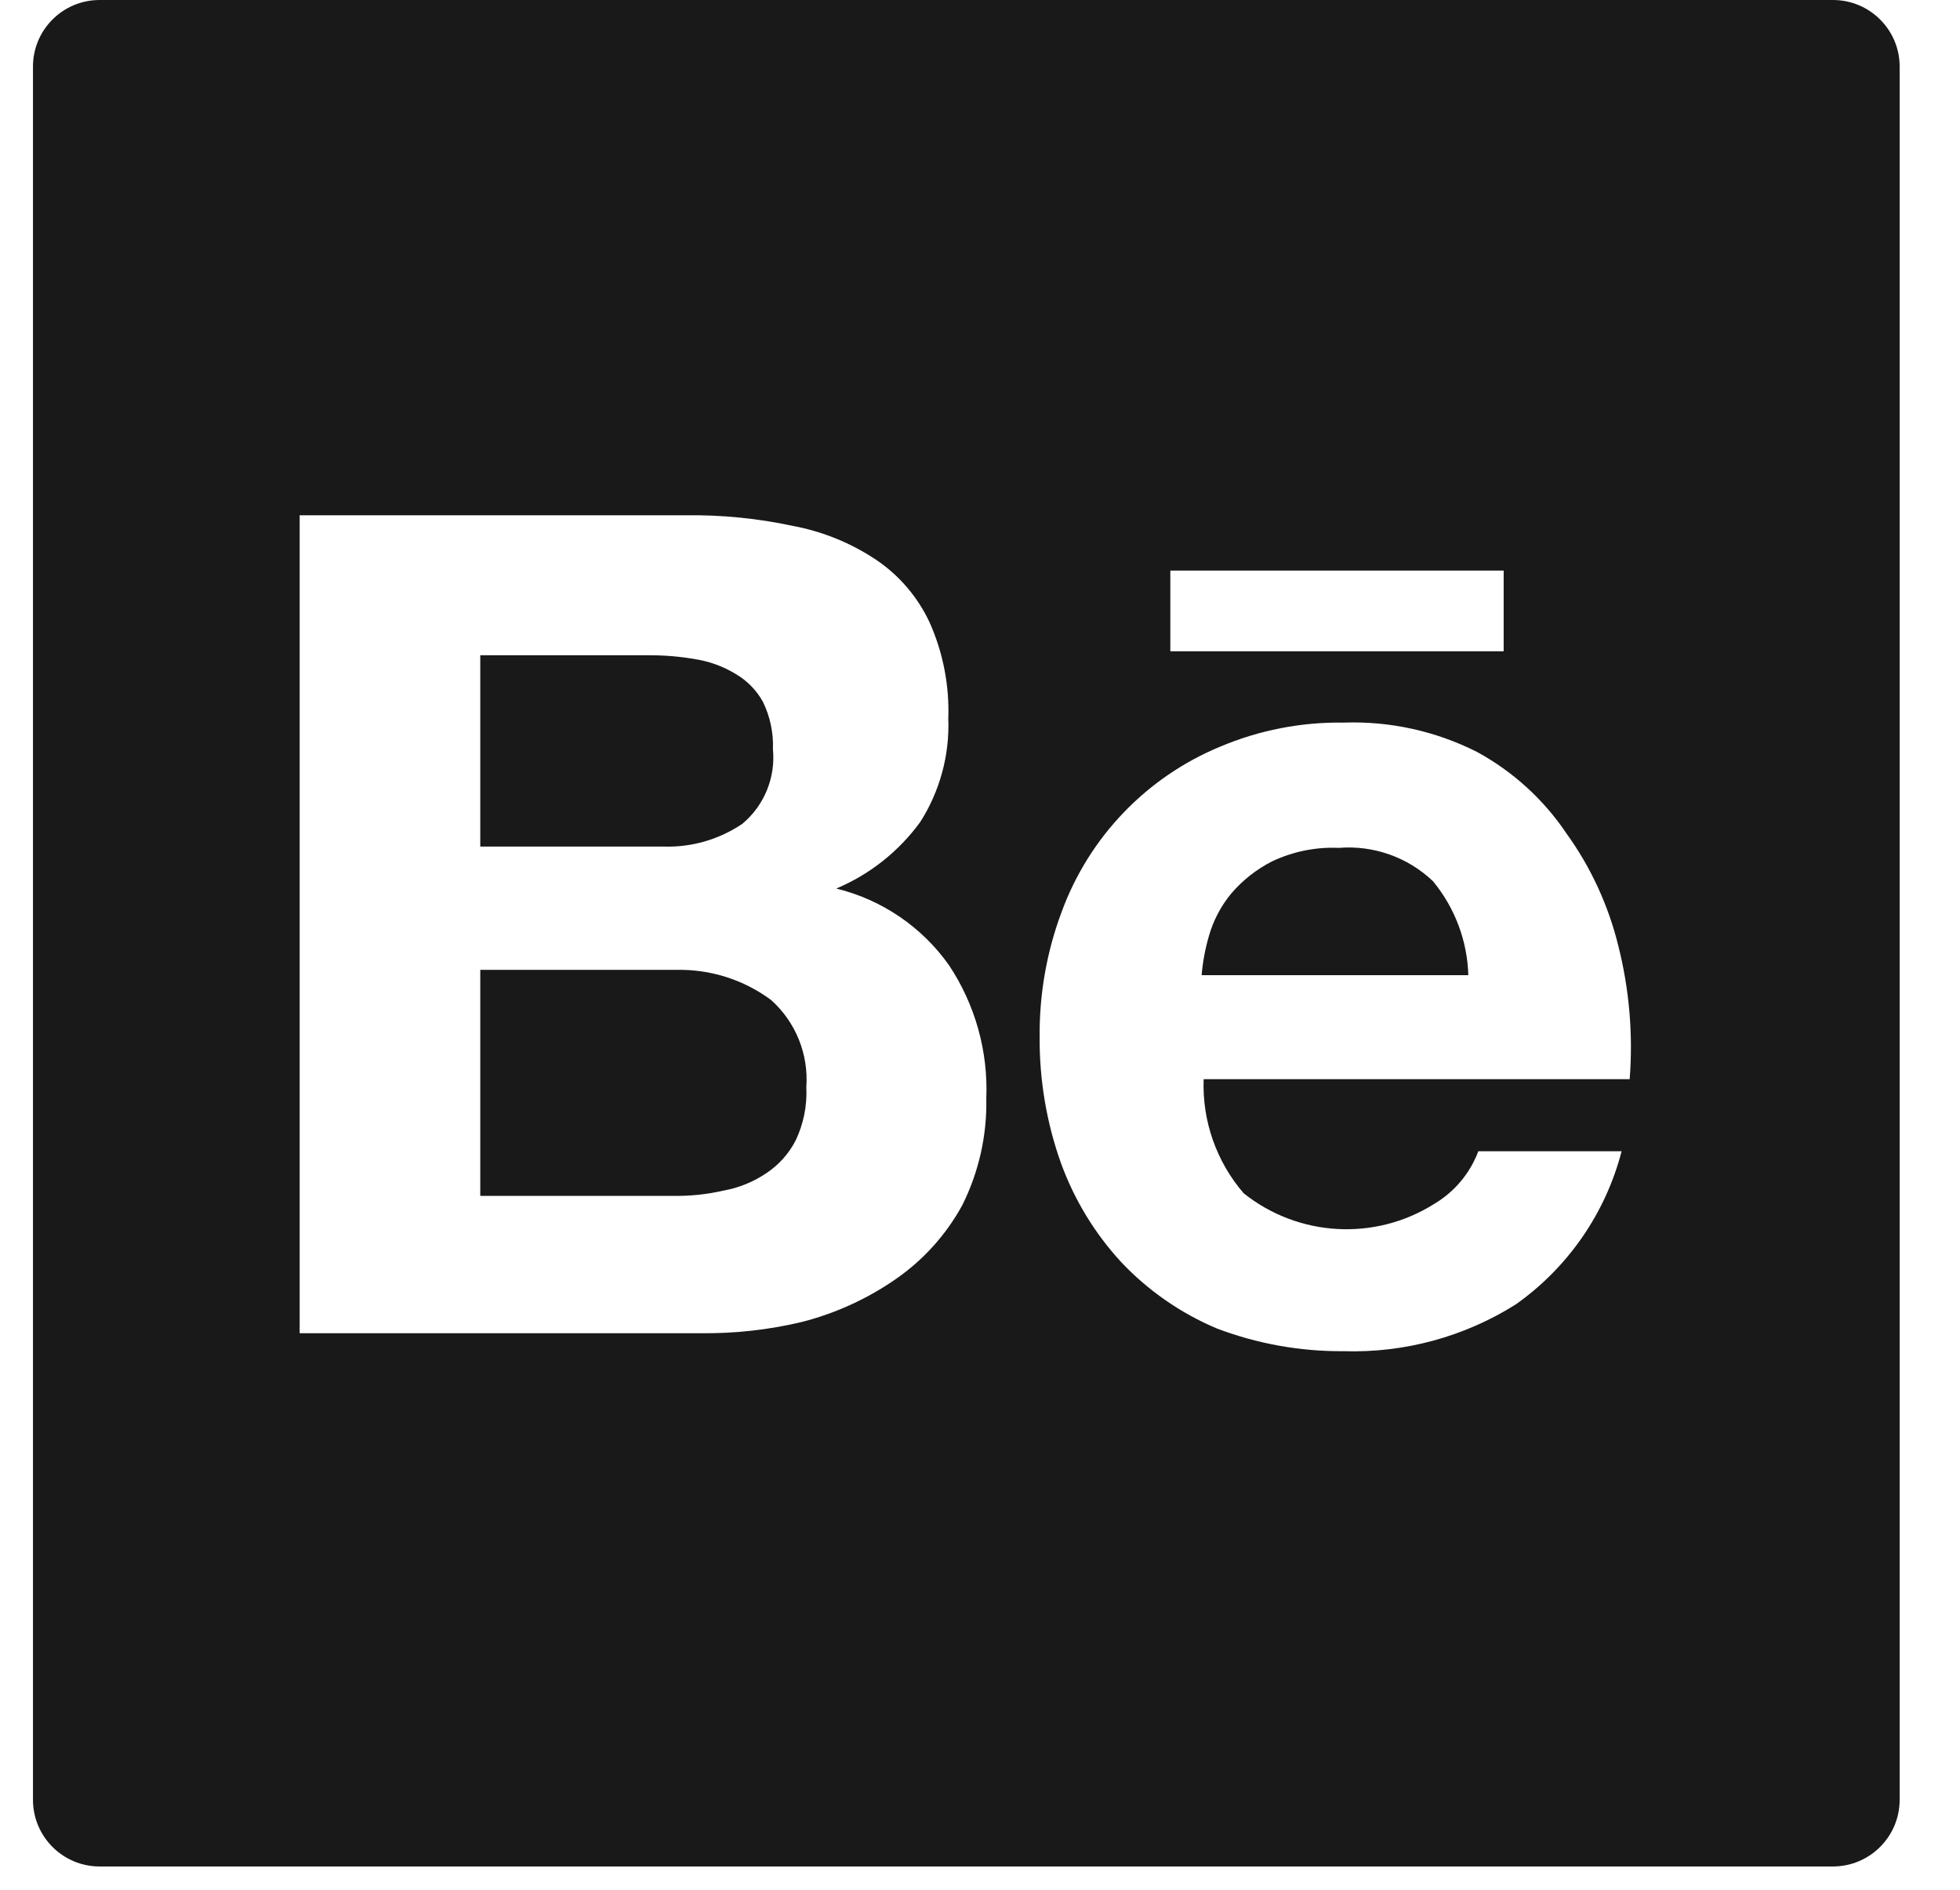 <?xml version="1.0" encoding="UTF-8"?>
<svg width="28px" height="27px" viewBox="0 0 28 27" version="1.1" xmlns="http://www.w3.org/2000/svg" xmlns:xlink="http://www.w3.org/1999/xlink">
    <title>Behance</title>
    <g id="Page-1" stroke="none" stroke-width="1" fill="none" fill-rule="evenodd">
        <g id="Behance" transform="translate(0.471, 0)" fill="#191919">
            <path d="M25.714,-8.33331702e-08 C26.24,-8.33331702e-08 26.667,0.426 26.667,0.952 L26.667,0.952 L26.667,25.714 C26.667,26.24 26.24,26.667 25.714,26.667 L25.714,26.667 L0.952,26.667 C0.426,26.667 -8.33327379e-08,26.24 -8.33327379e-08,25.714 L-8.33327379e-08,25.714 L-8.33327379e-08,0.952 C-8.33327379e-08,0.426 0.426,-8.33331702e-08 0.952,-8.33331702e-08 L0.952,-8.33331702e-08 Z M18.971,10.323 L18.724,10.324 C18.119,10.315 17.519,10.432 16.962,10.667 C15.909,11.102 15.087,11.959 14.695,13.029 C14.482,13.598 14.376,14.202 14.381,14.81 C14.376,15.426 14.479,16.038 14.686,16.619 C14.876,17.141 15.167,17.62 15.543,18.029 C15.928,18.438 16.396,18.763 16.914,18.981 C17.492,19.2 18.106,19.31 18.724,19.305 C19.591,19.332 20.447,19.1 21.181,18.638 C21.929,18.11 22.465,17.334 22.695,16.448 L22.695,16.448 L20.648,16.448 C20.53,16.763 20.308,17.028 20.019,17.2 C19.171,17.735 18.078,17.673 17.295,17.048 C16.906,16.596 16.702,16.015 16.724,15.419 L16.724,15.419 L22.81,15.419 C22.86,14.78 22.805,14.136 22.648,13.514 C22.506,12.935 22.254,12.388 21.905,11.905 C21.579,11.42 21.141,11.022 20.629,10.743 C20.039,10.445 19.384,10.301 18.724,10.324 Z M9.333,7.362 L3.81,7.362 L3.81,19.048 L9.524,19.048 C10.018,19.055 10.51,19.001 10.99,18.886 C11.467,18.763 11.919,18.557 12.324,18.276 C12.719,18.003 13.045,17.641 13.276,17.219 C13.512,16.746 13.63,16.223 13.619,15.695 C13.647,15.02 13.46,14.353 13.086,13.79 C12.699,13.243 12.127,12.854 11.476,12.695 C11.955,12.493 12.37,12.164 12.676,11.743 C12.956,11.303 13.096,10.788 13.076,10.267 C13.093,9.795 13.002,9.326 12.81,8.895 C12.642,8.533 12.378,8.223 12.048,8 C11.688,7.759 11.283,7.594 10.857,7.514 C10.357,7.407 9.845,7.355 9.333,7.362 L9.333,7.362 Z M9.19,13.857 C9.676,13.846 10.152,13.997 10.543,14.286 C10.896,14.601 11.082,15.062 11.048,15.533 C11.061,15.796 11.008,16.058 10.895,16.295 C10.798,16.484 10.653,16.645 10.476,16.762 C10.293,16.886 10.085,16.971 9.867,17.01 C9.629,17.065 9.386,17.09 9.143,17.086 L9.143,17.086 L6.39,17.086 L6.39,13.857 Z M18.657,12.114 C19.152,12.074 19.641,12.248 20,12.59 C20.313,12.969 20.491,13.442 20.505,13.933 L20.505,13.933 L16.695,13.933 C16.711,13.743 16.746,13.555 16.8,13.371 C16.862,13.152 16.969,12.948 17.114,12.771 C17.278,12.578 17.479,12.419 17.705,12.305 C18.002,12.165 18.329,12.099 18.657,12.114 Z M8.8,9.362 C9.023,9.361 9.247,9.38 9.467,9.419 C9.669,9.451 9.863,9.522 10.038,9.629 C10.202,9.724 10.337,9.862 10.429,10.029 C10.531,10.239 10.58,10.471 10.571,10.705 C10.61,11.111 10.446,11.51 10.133,11.771 C9.799,11.996 9.403,12.11 9,12.095 L9,12.095 L6.39,12.095 L6.39,9.362 Z M21.01,8.152 L16.248,8.152 L16.248,9.305 L21.01,9.305 L21.01,8.152 Z" id="Color"></path>
        </g>
    </g>
</svg>